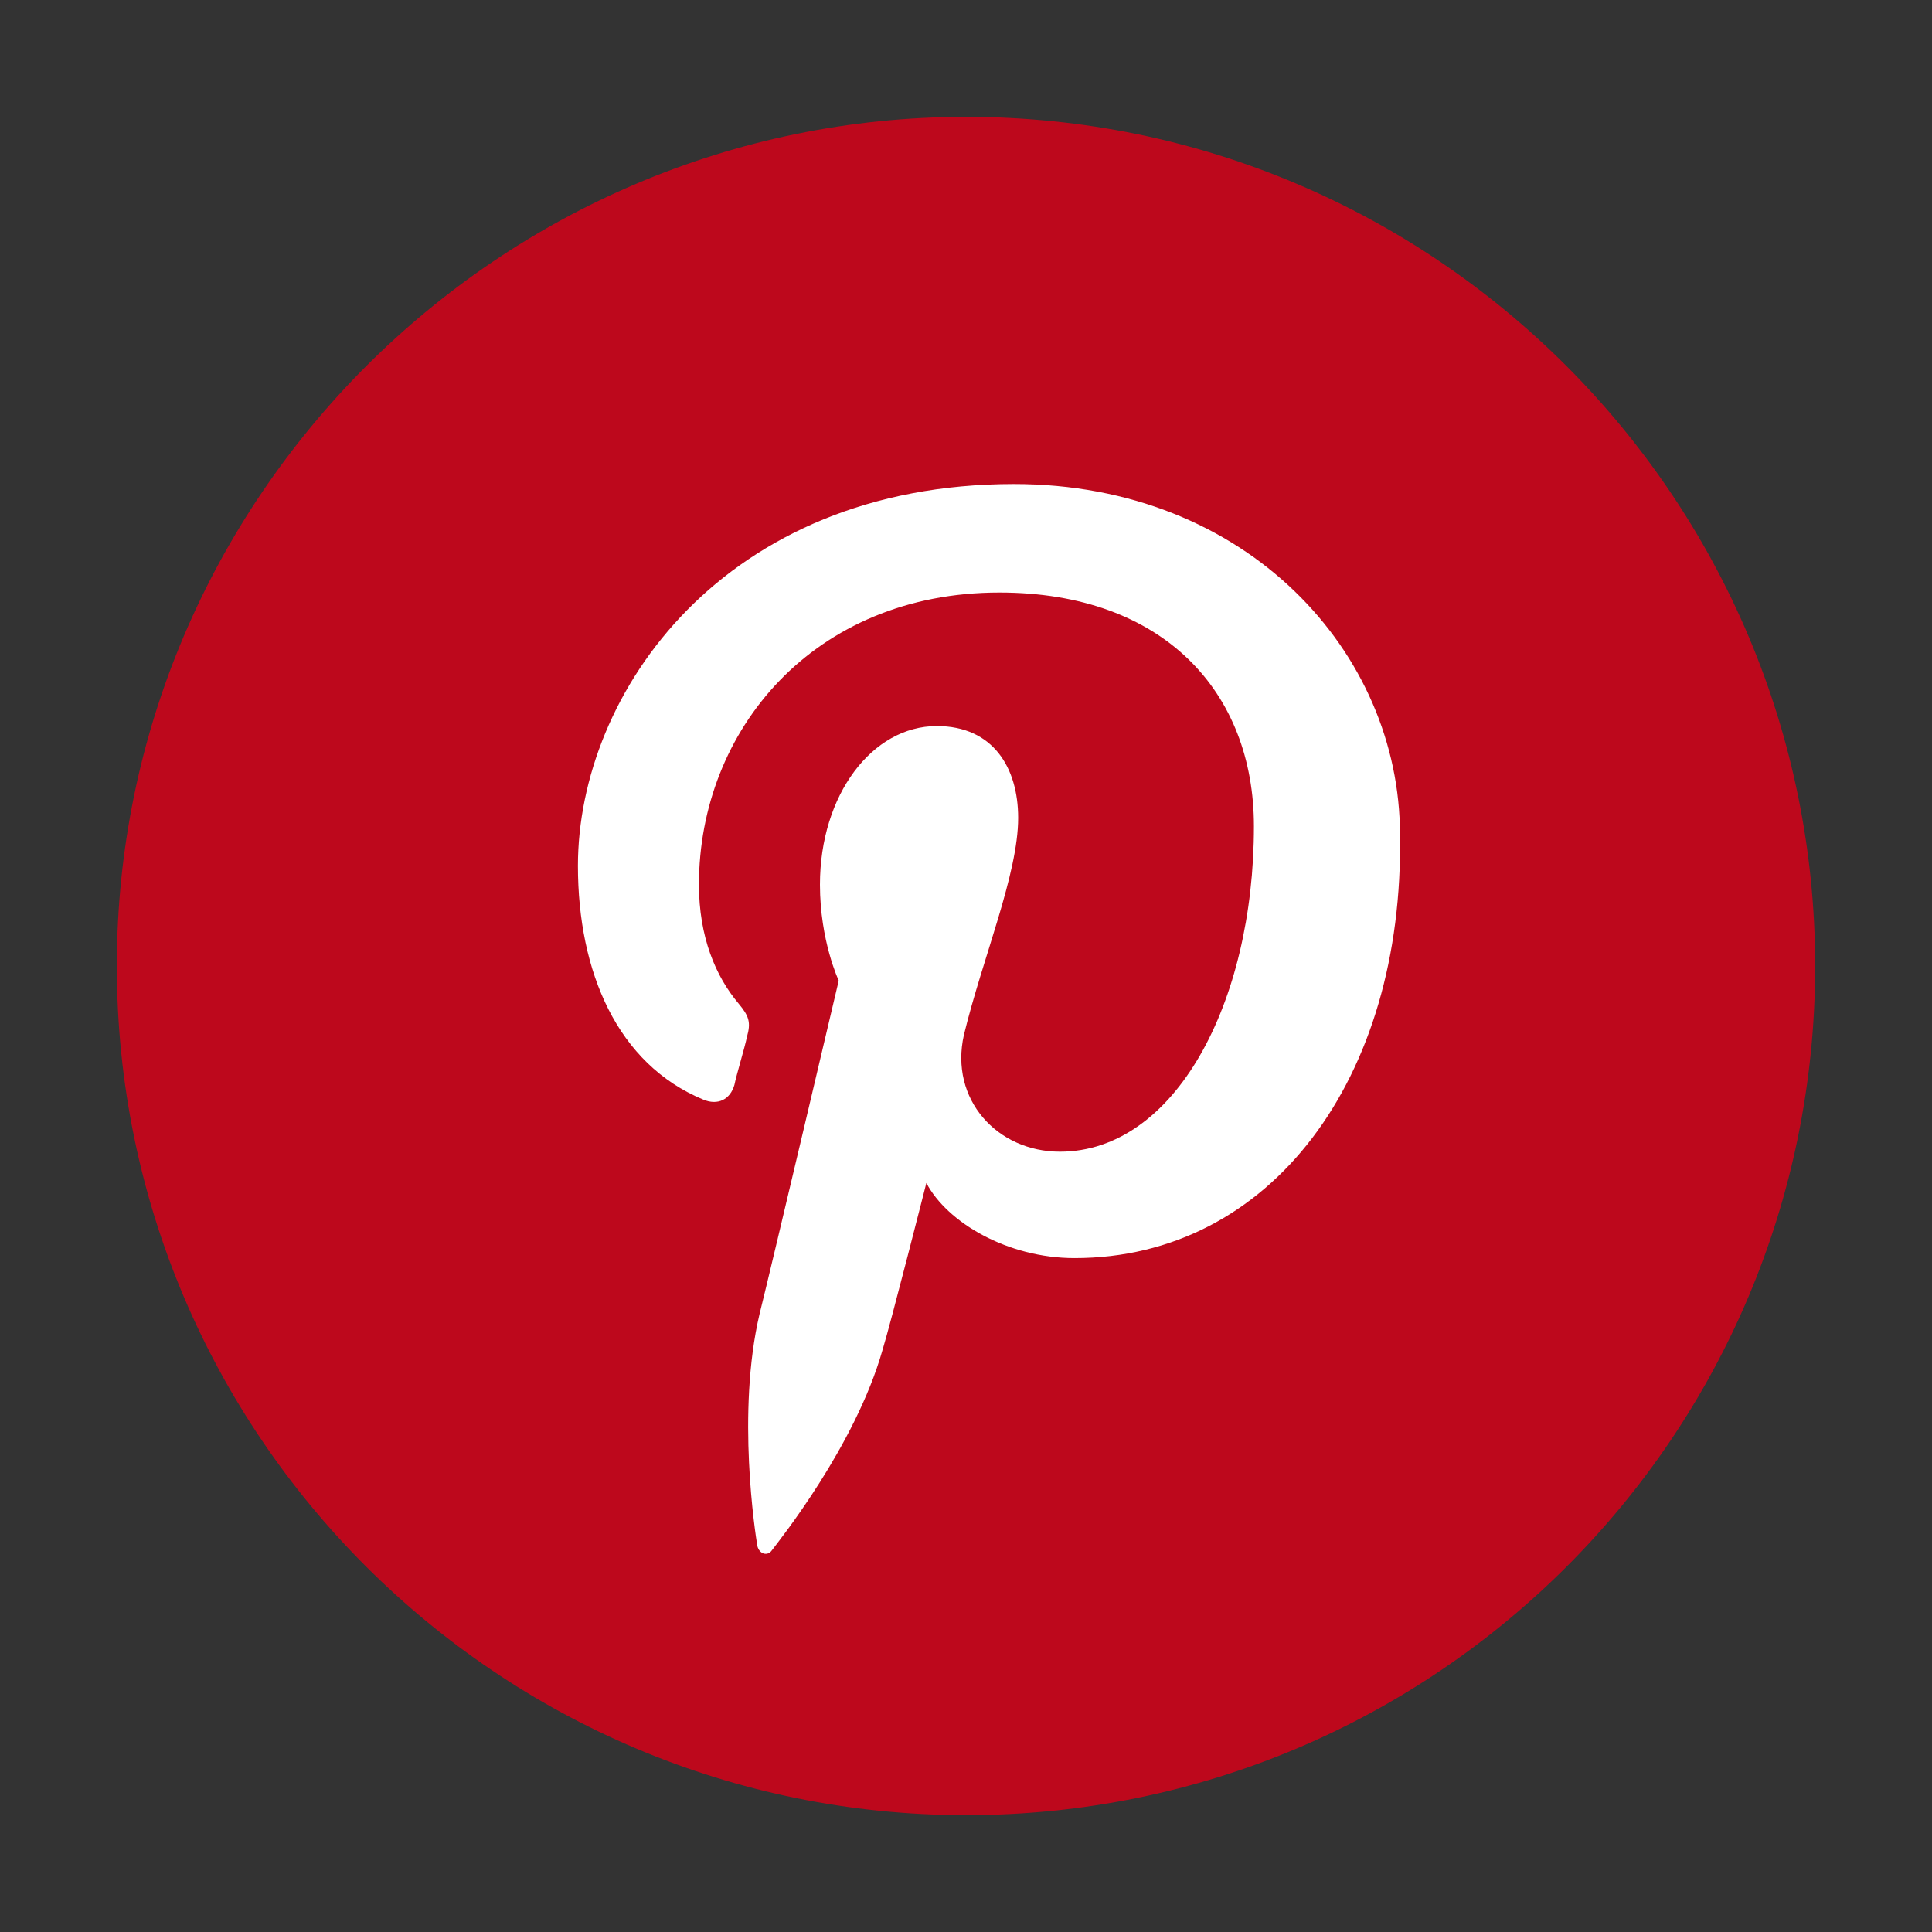 <?xml version="1.0" encoding="utf-8"?>
<!-- Generator: Adobe Illustrator 22.0.1, SVG Export Plug-In . SVG Version: 6.00 Build 0)  -->
<svg version="1.1" id="Objects" xmlns="http://www.w3.org/2000/svg" xmlns:xlink="http://www.w3.org/1999/xlink" x="0px" y="0px"
	 viewBox="0 0 92.6 92.6" style="enable-background:new 0 0 92.6 92.6;" xml:space="preserve">
<rect x="0" y="0" width="92.6" height="92.6" fill="#333333" stroke="none"/>
<style type="text/css">
	.st0{fill:#FFFFFF;}
	.st1{fill:#BD081C;}
</style>
<g>
	<circle class="st0" cx="46.3" cy="49.6" r="30.4"/>
	<path class="st1" d="M46.3,5.6C23.9,5.6,5.6,23.9,5.6,46.3C5.6,68.8,23.9,87,46.3,87C68.8,87,87,68.8,87,46.3
		C87,23.9,68.8,5.6,46.3,5.6z M51.5,60.3c-3.2,0-6.1-1.7-7.1-3.6c0,0-1.7,6.7-2.1,8c-1.3,4.6-5,9.2-5.3,9.6
		c-0.2,0.3-0.6,0.2-0.7-0.2c-0.1-0.6-1-6.4,0.1-11.1C37,60.6,40.2,47,40.2,47s-0.9-1.9-0.9-4.6c0-4.3,2.5-7.6,5.6-7.6
		c2.7,0,3.9,2,3.9,4.4c0,2.7-1.7,6.7-2.6,10.4c-0.7,3.1,1.6,5.6,4.6,5.6c5.5,0,9.3-7.1,9.3-15.6c0-6.4-4.3-11.2-12.2-11.2
		c-8.9,0-14.4,6.6-14.4,14c0,2.5,0.8,4.4,1.9,5.7c0.5,0.6,0.6,0.9,0.4,1.6c-0.1,0.5-0.5,1.8-0.6,2.3c-0.2,0.7-0.8,1-1.5,0.7
		c-4.1-1.7-6-6.1-6-11.2c0-8.3,7-18.3,20.9-18.3c11.2,0,18.5,8.1,18.5,16.8C67.3,51.7,60.9,60.3,51.5,60.3z"/>
</g>
</svg>
